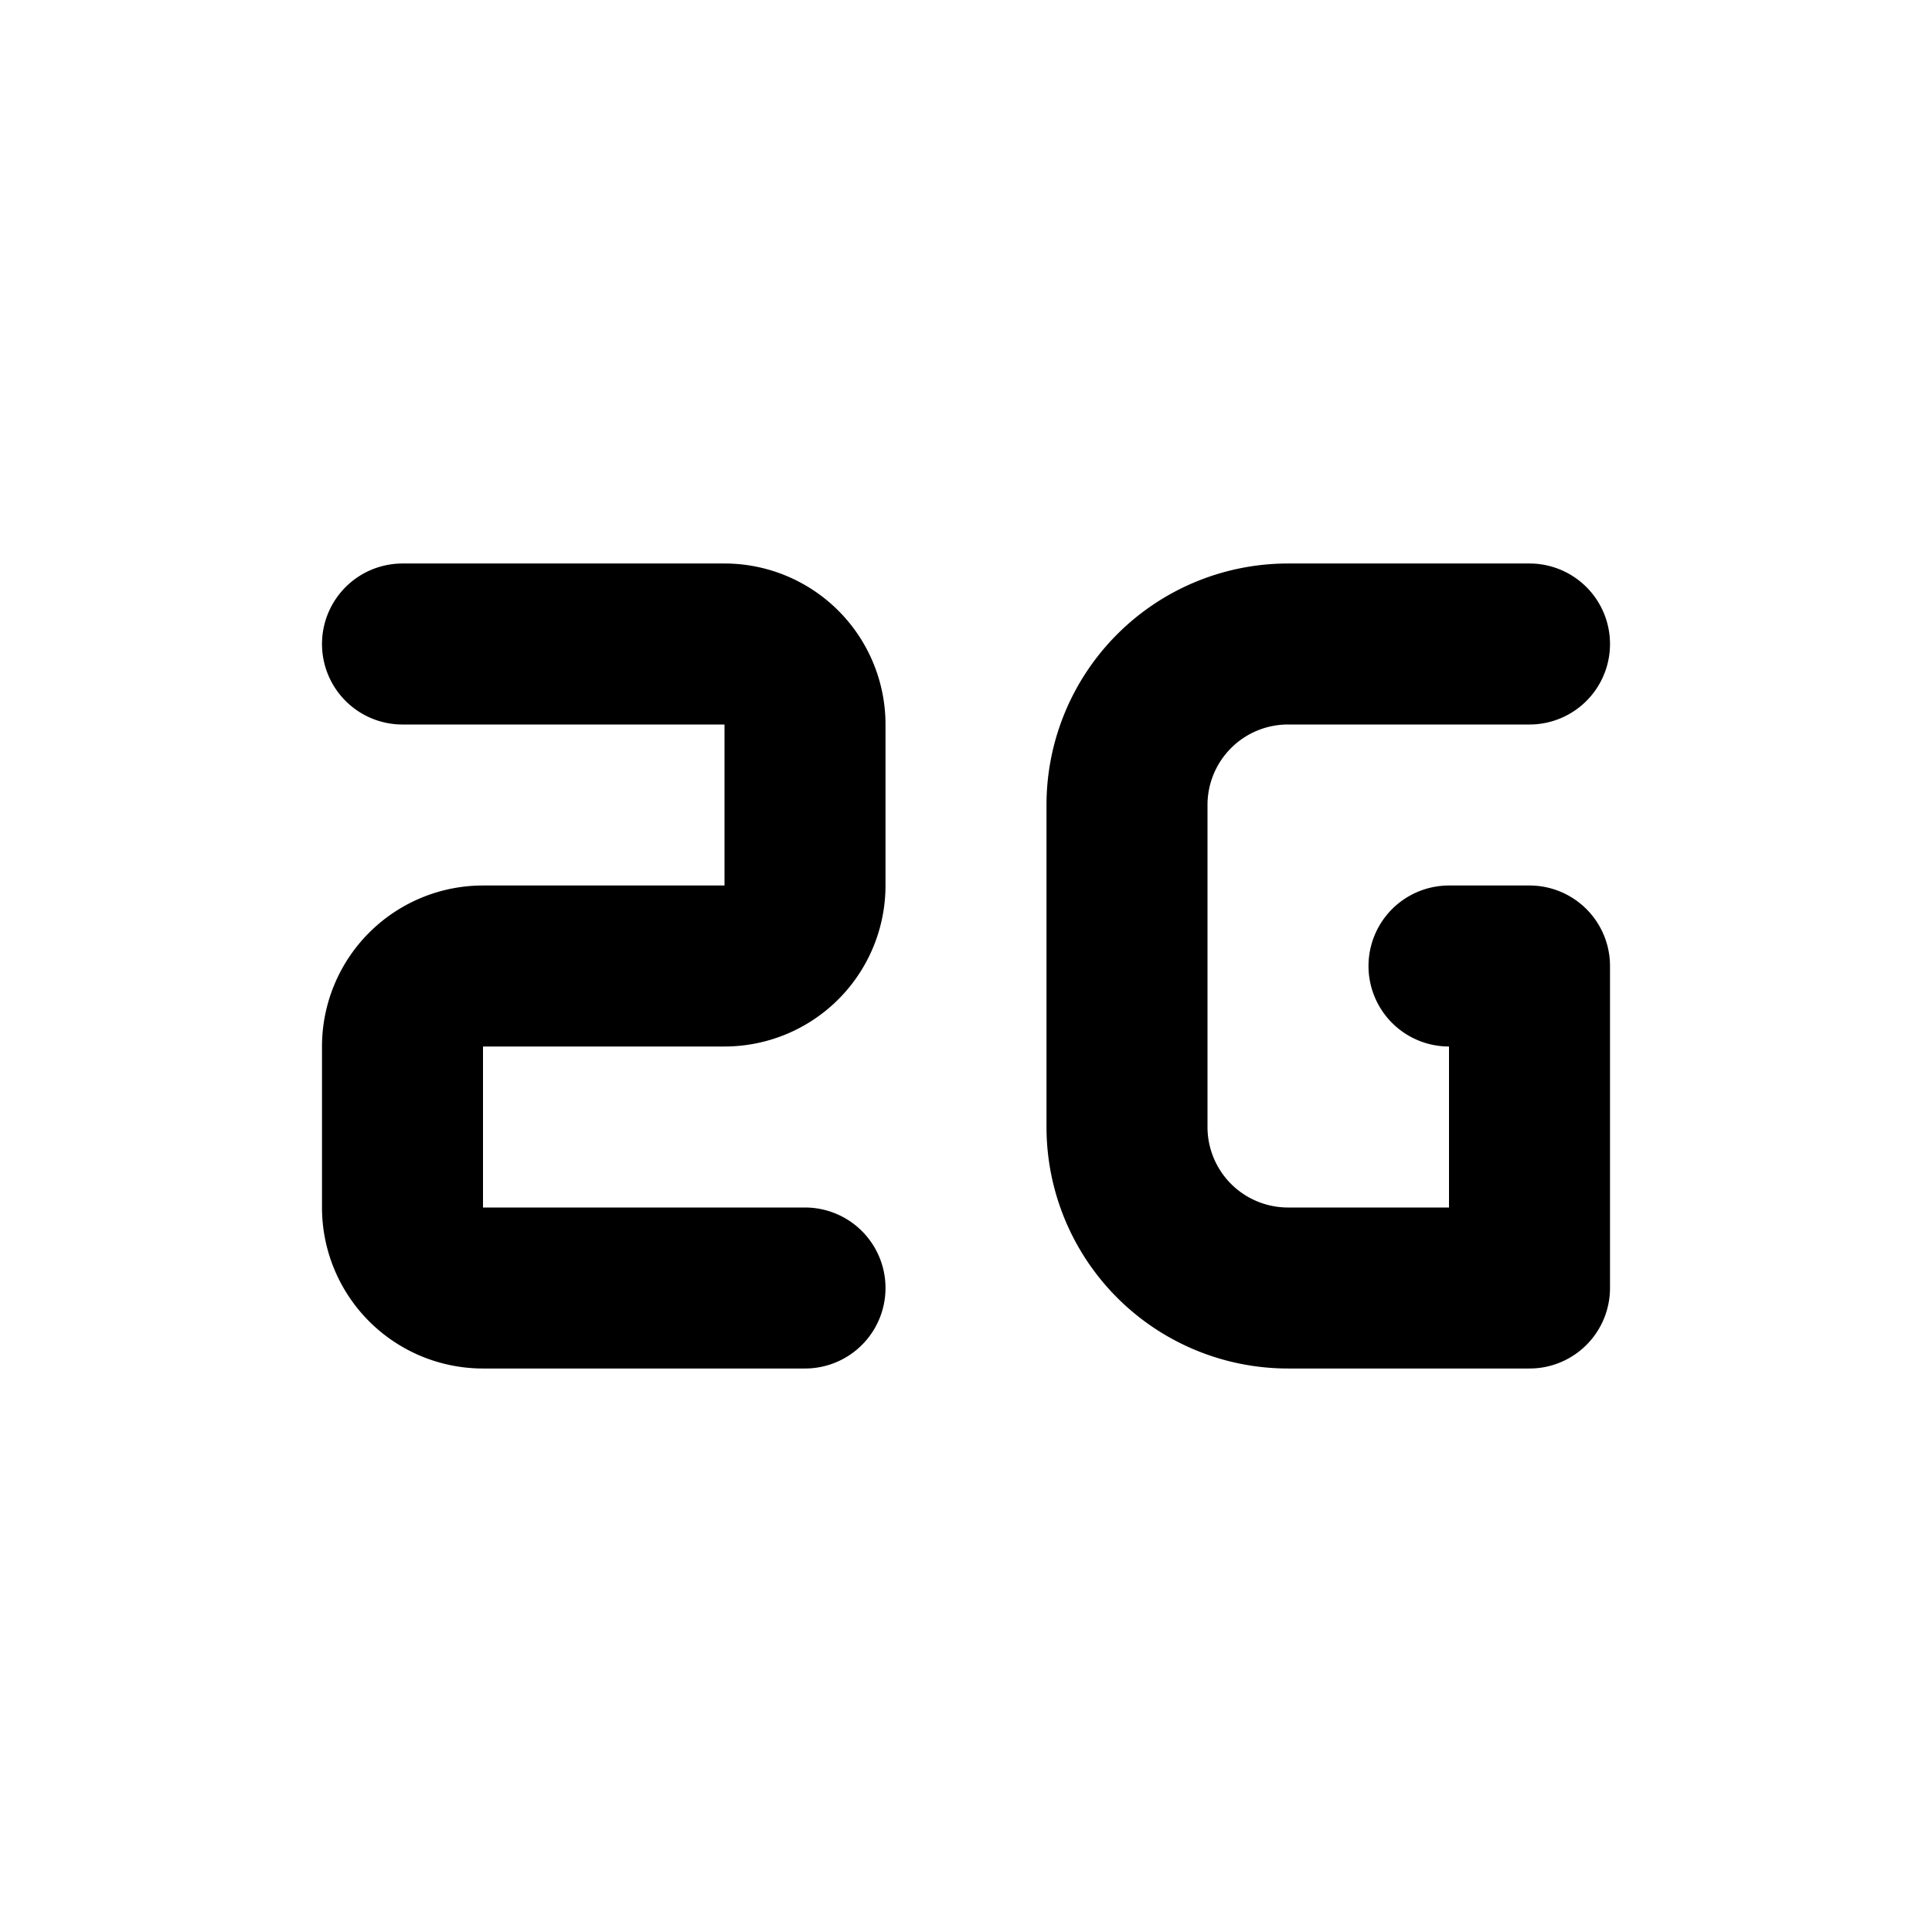 <svg
  xmlns="http://www.w3.org/2000/svg"
  width="24"
  height="24"
  viewBox="0 0 24 24"
  fill="none"
  stroke="currentColor"
  stroke-width="2"
  stroke-linecap="round"
  stroke-linejoin="round"
  class="icon icon-tabler icons-tabler-outline icon-tabler-signal-2g"
>
  <path stroke="none" d="M0 0h24v24H0z" fill="none"/>
  <path d="M19 8h-3a2 2 0 0 0 -2 2v4a2 2 0 0 0 2 2h3v-4h-1" />
  <path d="M5 8h4a1 1 0 0 1 1 1v2a1 1 0 0 1 -1 1h-3a1 1 0 0 0 -1 1v2a1 1 0 0 0 1 1h4" />
</svg>